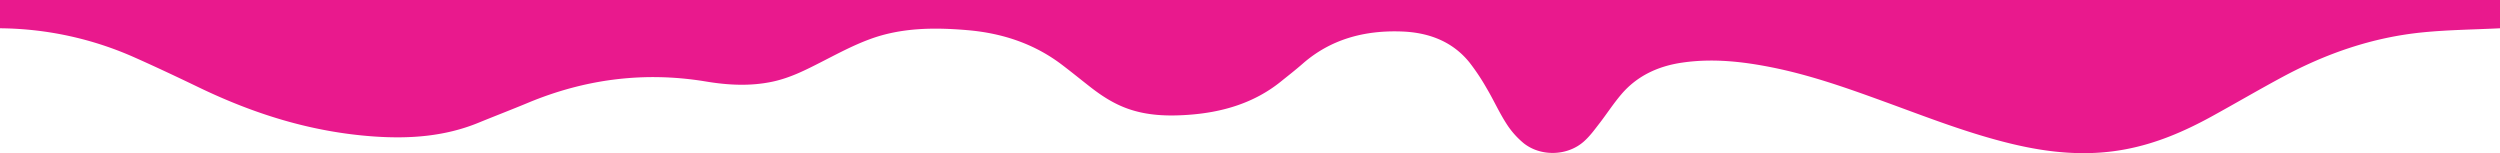 <svg id="Layer_1" data-name="Layer 1" xmlns="http://www.w3.org/2000/svg" viewBox="0 0 1400 85.77"><defs><style>.cls-1{fill:#e9198d;}</style></defs><title>wave</title><path class="cls-1" d="M1400,18.57c-14.43.72-28.93.86-43.27,2.28-28.3,2.8-54.17,11.91-78.27,24.84-13.53,7.27-26.72,15-40.17,22.39-15,8.2-30.63,15-48.08,18.27-21.74,4.12-43,1.94-64.12-3.18-23.81-5.77-46.3-14.55-69-22.84-21.17-7.73-42.38-15.37-64.85-19.87-16.48-3.29-33.11-5.12-50-2.69-14.14,2-25.79,7.77-34.3,17.79C903.6,60.64,900,66.19,896,71.42c-2.82,3.62-5.51,7.41-9,10.51-9.11,8.15-24.09,8.67-33.74,1a46.64,46.64,0,0,1-9.88-11.29c-4-6.27-7-13-10.81-19.41A120.72,120.72,0,0,0,823,37.83c-9.06-11.34-22-16.83-37.7-17.45-21.43-.85-40.24,4.47-55.63,17.87-4,3.52-8.29,6.85-12.48,10.22-14.7,11.83-32.44,17.25-52.13,18.59-11.41.78-22.61.39-33.4-3.42C623.42,60.73,616.52,56.13,610,51c-5-3.91-9.91-7.9-15-11.77-15.13-11.6-32.89-17.83-52.89-19.58-18.72-1.63-37.35-1.5-54.93,5-9.53,3.5-18.45,8.32-27.42,12.89-8.61,4.4-17.17,8.77-27,10.89-12.59,2.7-25.16,2-37.7-.1-34.72-5.69-67.77-1.2-99.46,12-9.19,3.82-18.51,7.4-27.73,11.17-18.61,7.61-38.14,9.07-58.44,7.66-35.24-2.46-67.41-12.73-98-27.45C99.59,46,87.67,40.38,75.59,35A188.91,188.91,0,0,0,0,18.57V2.73H1400Z" transform="translate(0 -2.73)"/></svg>